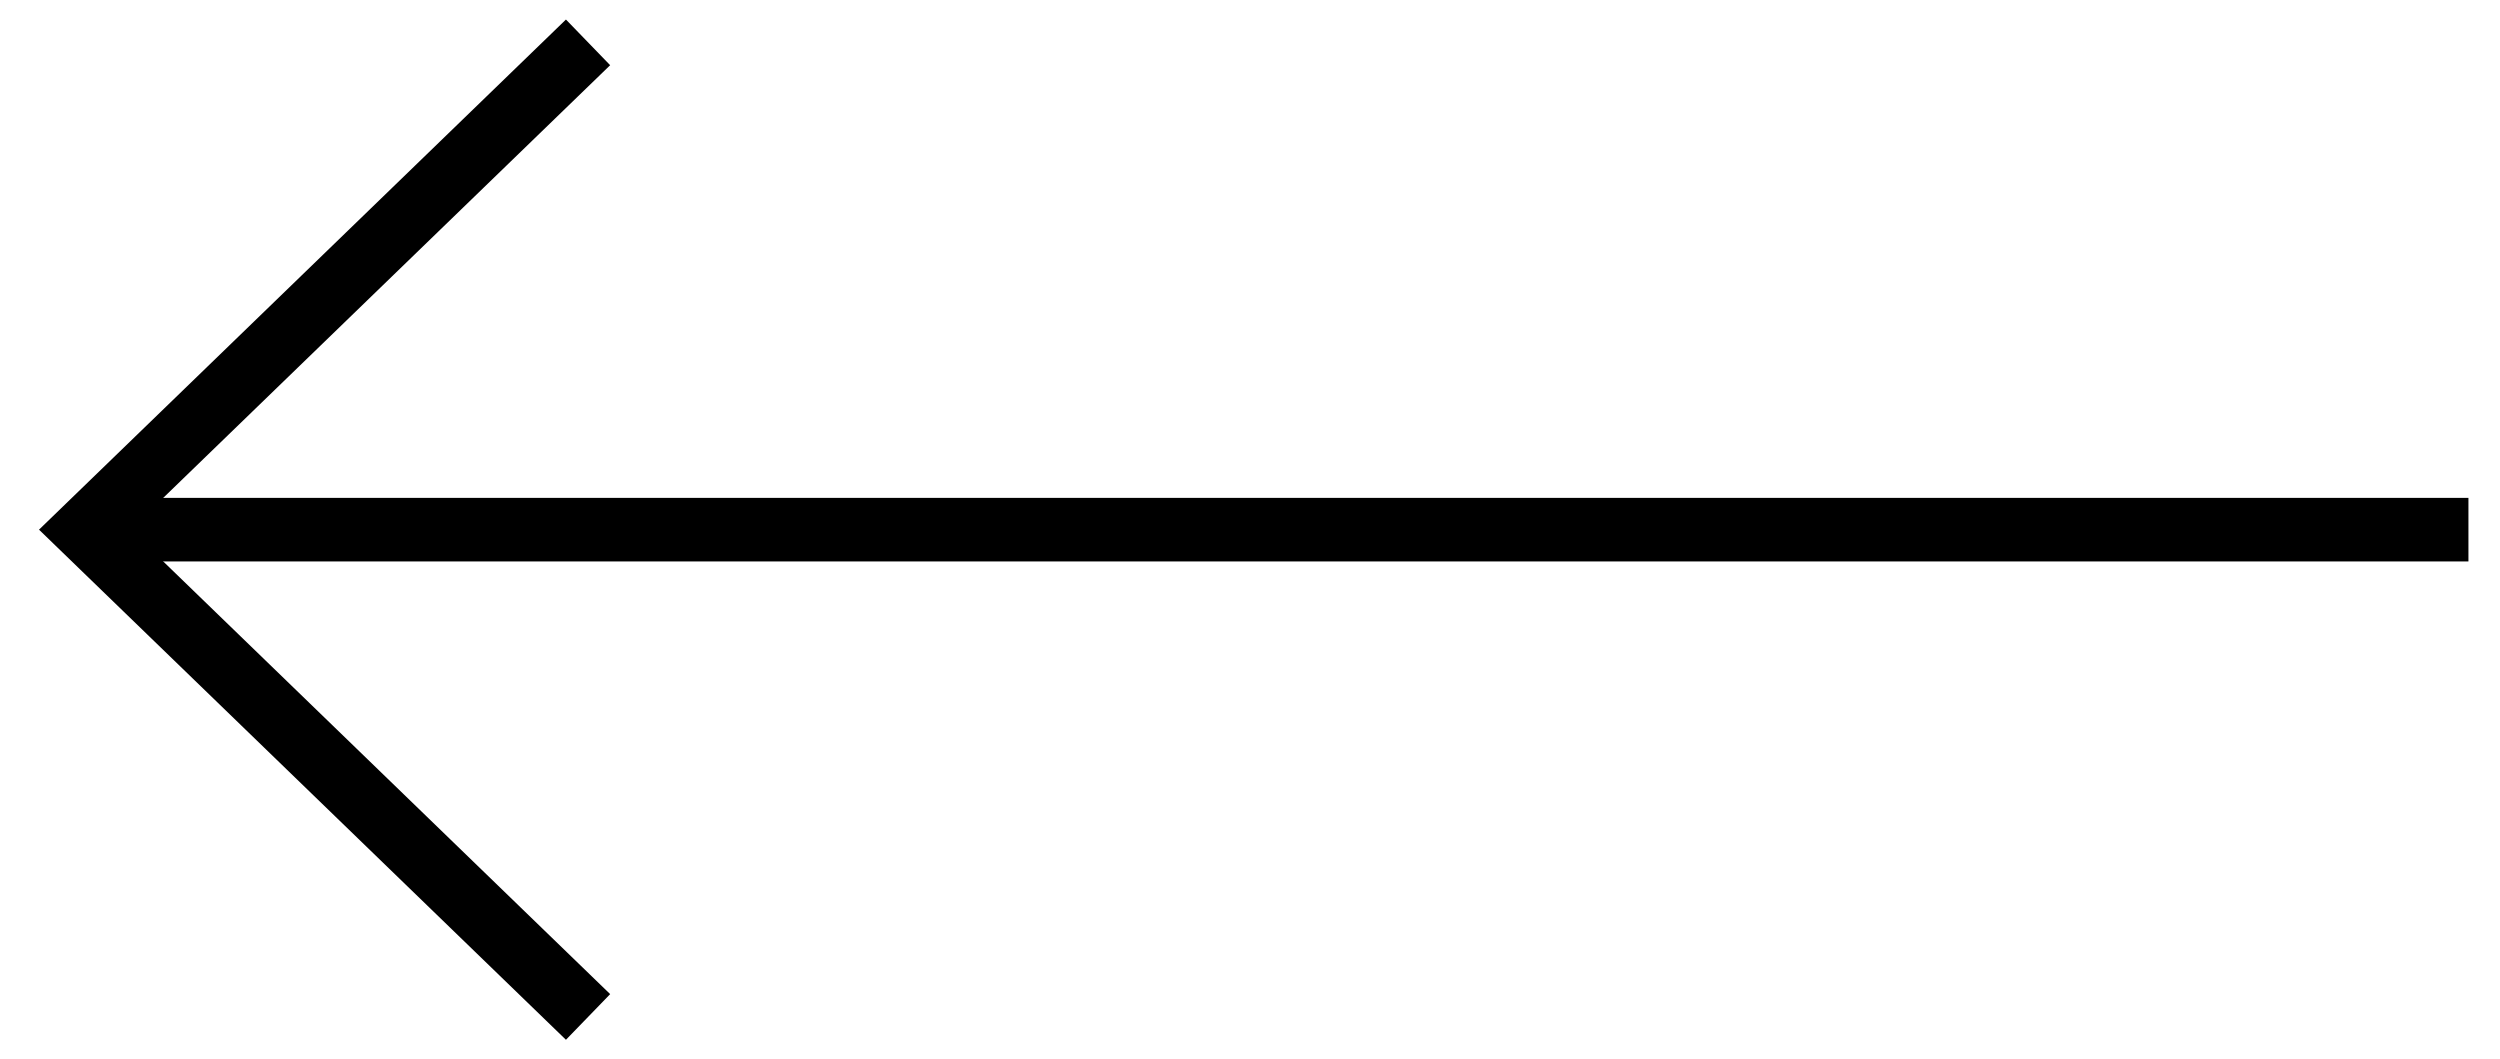 <?xml version="1.0" encoding="UTF-8"?>
<svg width="59px" height="25px" viewBox="0 0 59 25" version="1.1" xmlns="http://www.w3.org/2000/svg" xmlns:xlink="http://www.w3.org/1999/xlink">
    <title>prevarrow</title>
    <g id="Desktop" stroke="none" stroke-width="1" fill="none" fill-rule="evenodd">
        <g id="Case-Study" transform="translate(-1112, -4033)" stroke="#000000" stroke-width="1.5">
            <g id="prevarrow" transform="translate(1114, 4034)">
                <path d="M56.255,11.5 L0,11.5" id="Stroke-6"></path>
                <g id="Group">
                    <polyline id="Stroke-2" transform="translate(5.939, 11.5) scale(-1, 1) translate(-5.939, -11.5) " points="0 0 11.879 11.5 0 23"></polyline>
                </g>
            </g>
        </g>
    </g>
</svg>